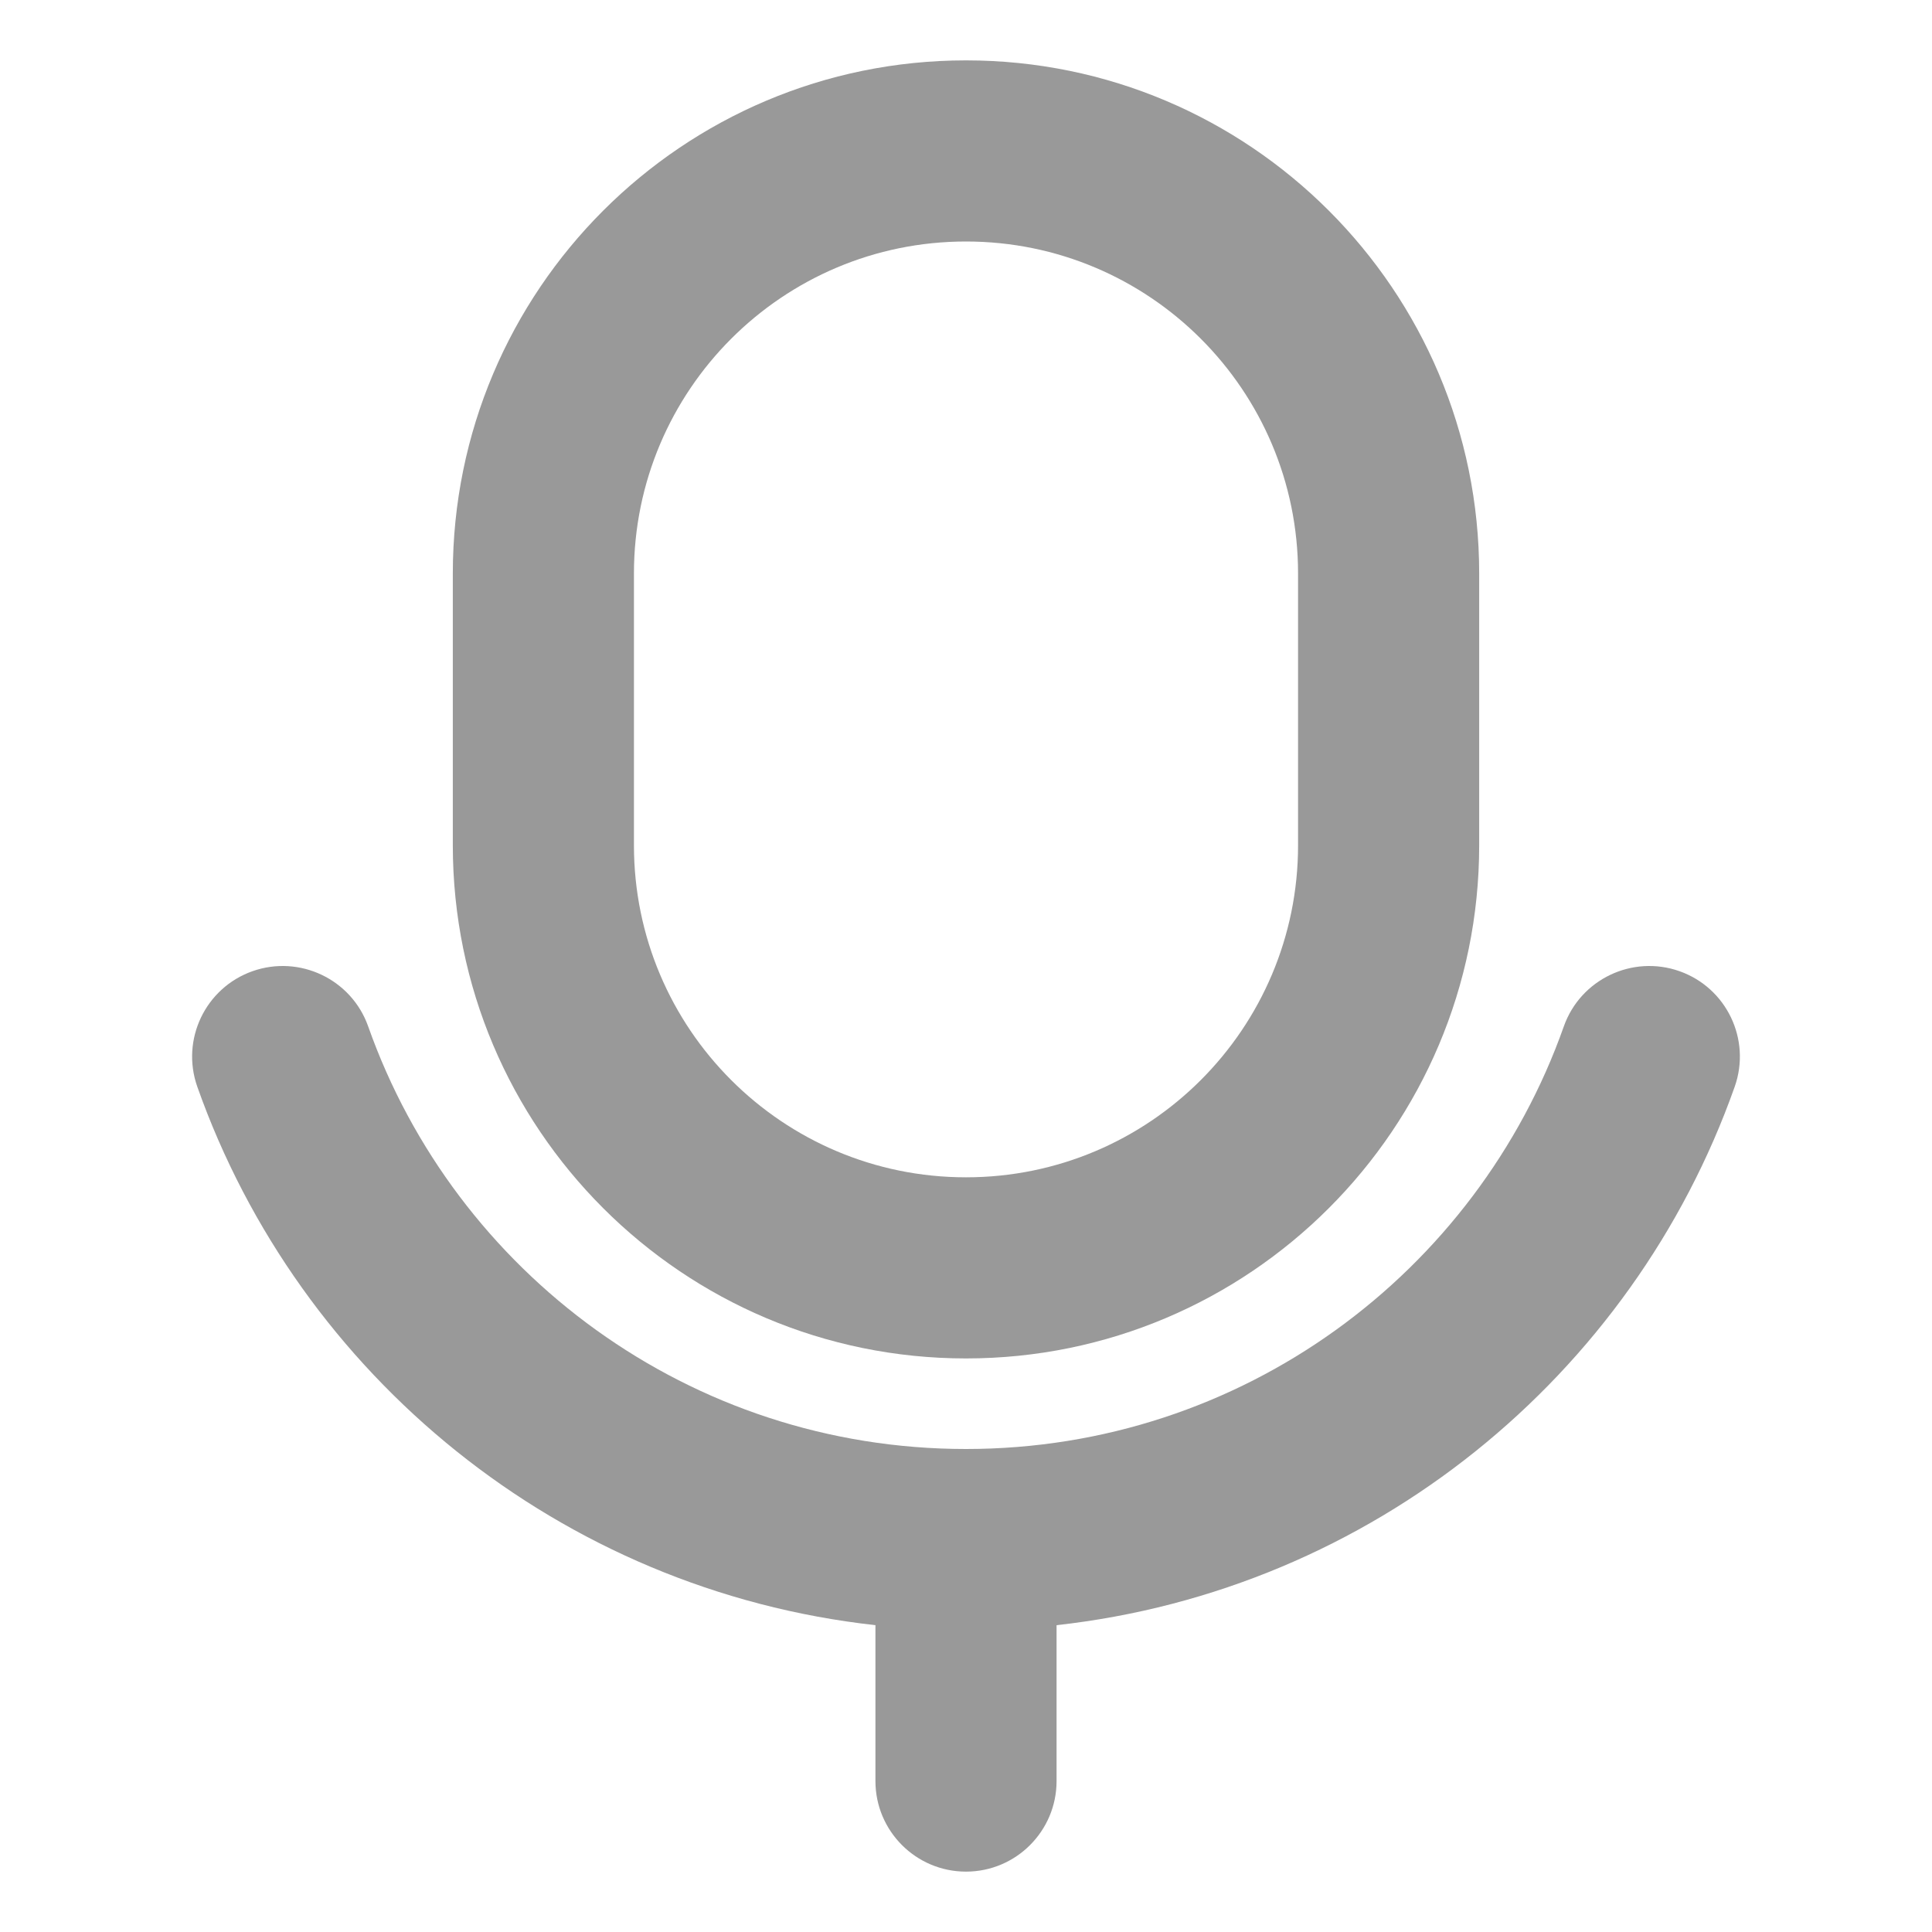 <svg width="16" height="16" viewBox="0 0 16 16" fill="none" xmlns="http://www.w3.org/2000/svg">
    <path fill-rule="evenodd" clip-rule="evenodd"
        d="M8 0.5C5.653 0.5 3.75 2.403 3.75 4.75V7C3.75 9.347 5.653 11.25 8 11.25C10.347 11.25 12.25 9.347 12.25 7V4.75C12.25 2.403 10.347 0.5 8 0.5ZM5.25 4.75C5.25 3.231 6.481 2 8 2C9.519 2 10.75 3.231 10.75 4.75V7C10.75 8.519 9.519 9.75 8 9.75C6.481 9.75 5.25 8.519 5.25 7V4.75Z"
        fill="#999999" />
    <path
        d="M3.049 8.5C2.911 8.11 2.482 7.905 2.091 8.043C1.701 8.181 1.496 8.609 1.634 9C2.481 11.395 4.641 13.17 7.25 13.459V14.75C7.25 15.164 7.586 15.5 8 15.5C8.414 15.5 8.75 15.164 8.75 14.75V13.459C11.36 13.17 13.519 11.395 14.366 9C14.504 8.609 14.299 8.181 13.909 8.043C13.518 7.905 13.089 8.11 12.951 8.5C12.23 10.54 10.285 12 8 12C5.715 12 3.77 10.54 3.049 8.5Z"
        fill="#999999" />
</svg>
